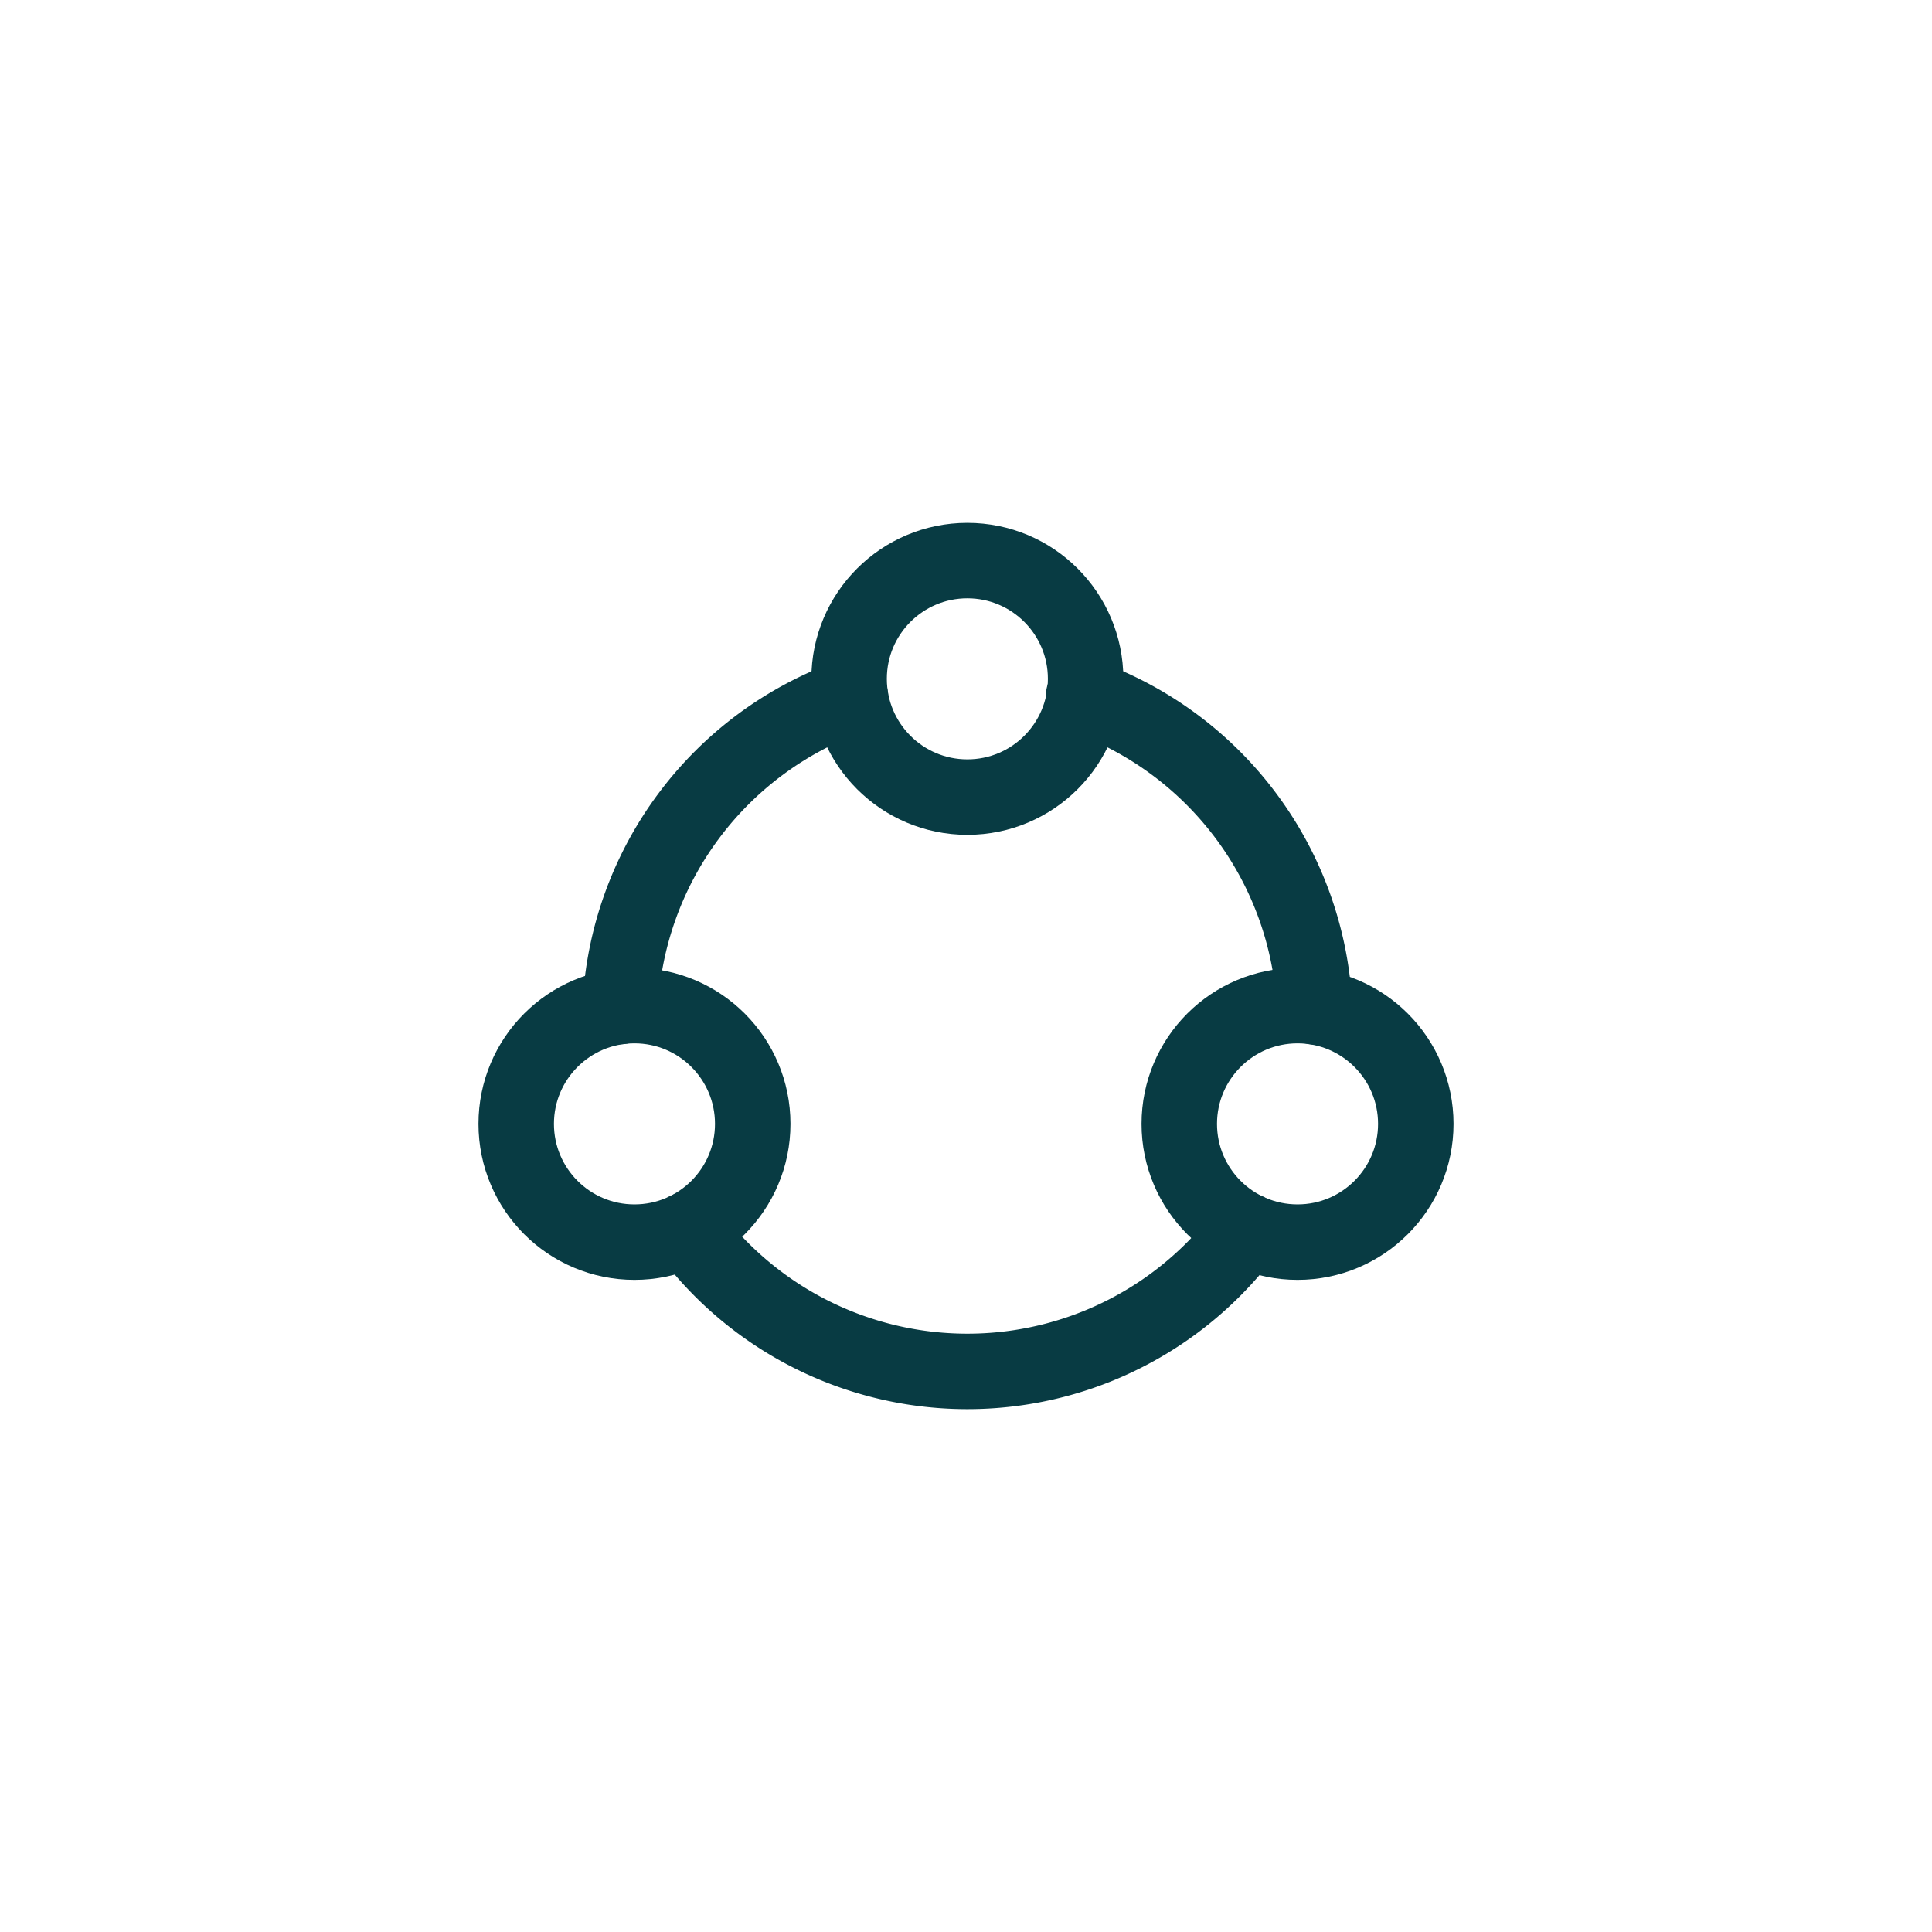 <?xml version="1.0" ?><!-- Скачано с сайта svg4.ru / Downloaded from svg4.ru -->
<svg width="800px" height="800px" viewBox="0 0 512 512" data-name="Layer 1" id="Layer_1" xmlns="http://www.w3.org/2000/svg"><defs><style>.cls-1{fill:none;stroke:#083b43;stroke-linecap:round;stroke-linejoin:round;stroke-width:20px;}</style></defs><title/><circle class="cls-1" cx="256.36" cy="179.9" r="31.34"/><circle class="cls-1" cx="343.86" cy="297.84" r="31.34"/><circle class="cls-1" cx="168.14" cy="297.84" r="31.34"/><path class="cls-1" d="M287.16,184.48a92.16,92.16,0,0,1,61.21,82.34"/><path class="cls-1" d="M164.36,266.74a92.17,92.17,0,0,1,61-82.19"/><path class="cls-1" d="M330.4,326.14a92.13,92.13,0,0,1-148.27-.26"/></svg>